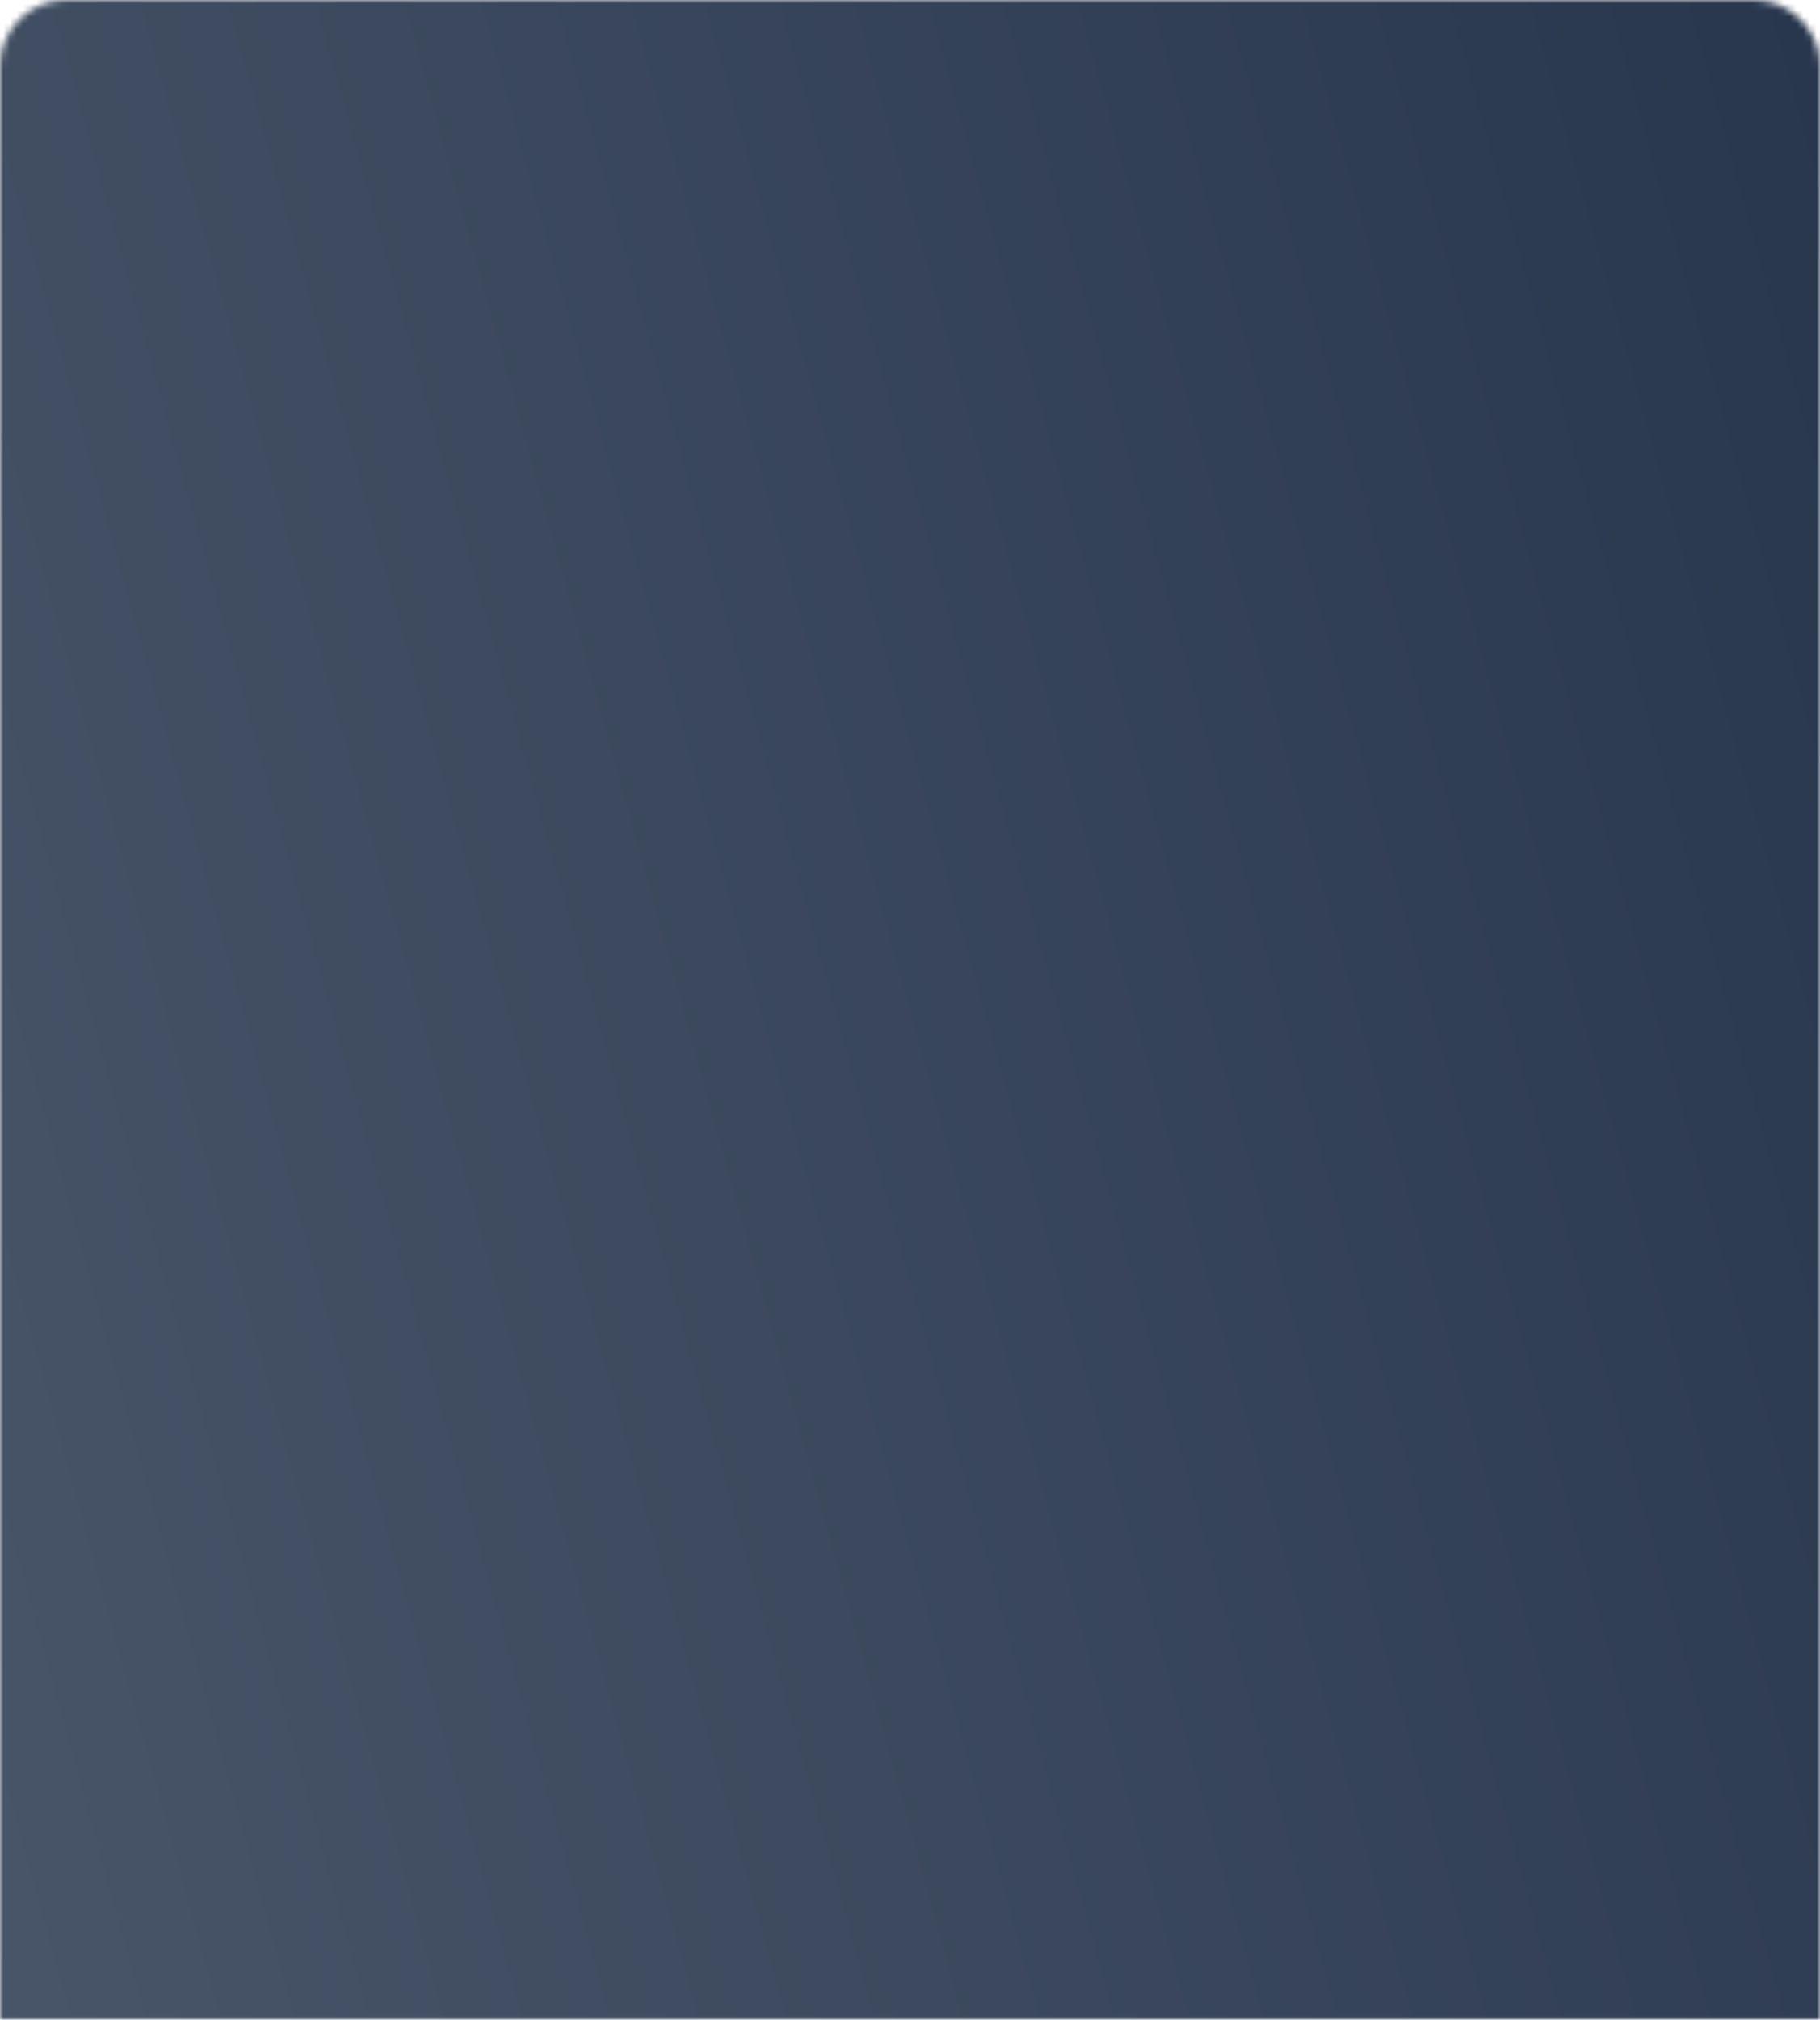 <?xml version="1.0" encoding="UTF-8"?> <svg xmlns="http://www.w3.org/2000/svg" width="275" height="305" viewBox="0 0 275 305" fill="none"><mask id="mask0_190_38" style="mask-type:alpha" maskUnits="userSpaceOnUse" x="0" y="-1" width="275" height="306"><path d="M0 10C0 4.477 4.477 -0 10 -0H265C270.523 -0 275 4.477 275 10V305H0V10Z" fill="#B0B0B0"></path></mask><g mask="url(#mask0_190_38)"><rect x="-575.287" y="-49.778" width="1137.93" height="372.778" fill="url(#paint0_linear_190_38)"></rect></g><defs><linearGradient id="paint0_linear_190_38" x1="-575.287" y1="323" x2="574.781" y2="4.169" gradientUnits="userSpaceOnUse"><stop stop-color="#7C8594"></stop><stop offset="1" stop-color="#0E1E37"></stop></linearGradient></defs></svg> 